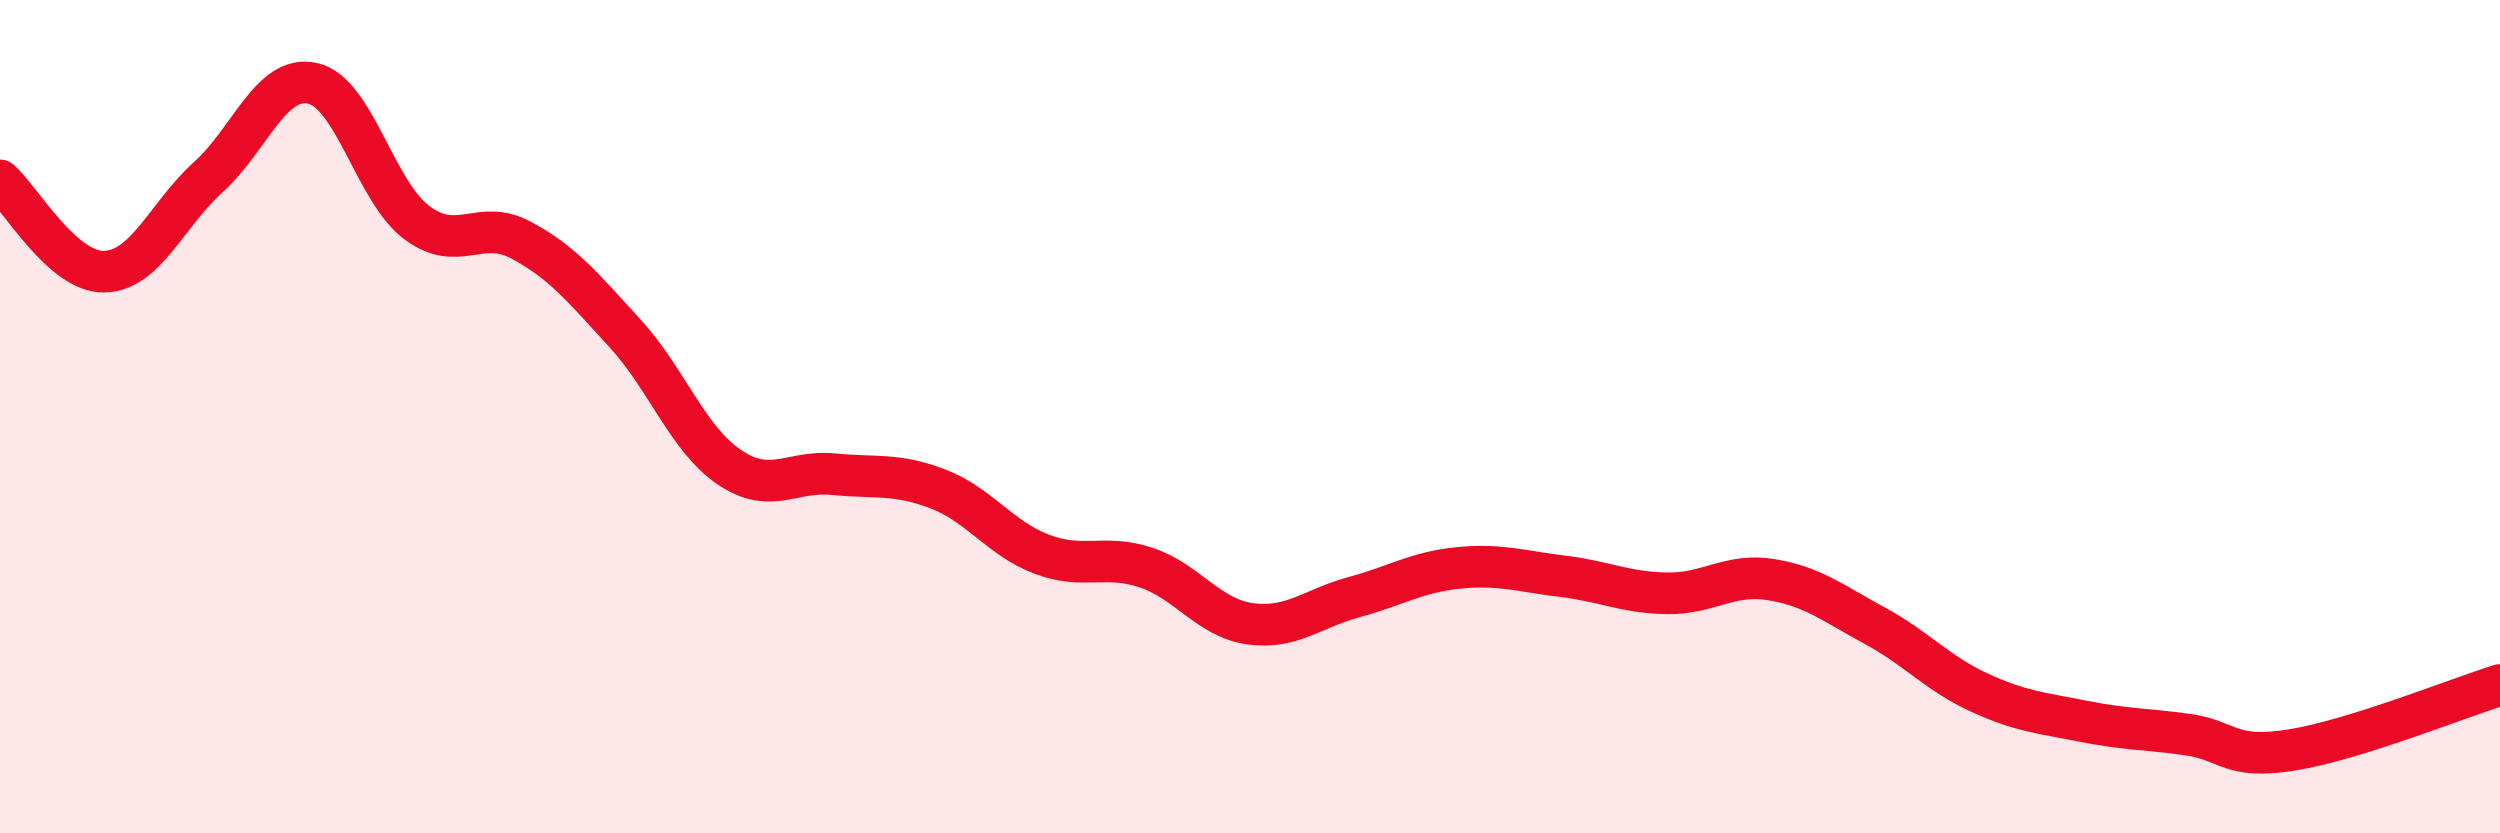 
    <svg width="60" height="20" viewBox="0 0 60 20" xmlns="http://www.w3.org/2000/svg">
      <path
        d="M 0,4.33 C 0.5,4.77 1.5,6.54 2.5,6.52 C 3.5,6.5 4,5.15 5,4.25 C 6,3.35 6.5,1.78 7.5,2 C 8.5,2.22 9,4.59 10,5.34 C 11,6.09 11.5,5.23 12.5,5.76 C 13.5,6.29 14,6.91 15,8 C 16,9.09 16.5,10.53 17.5,11.21 C 18.5,11.89 19,11.28 20,11.38 C 21,11.48 21.5,11.35 22.5,11.73 C 23.5,12.11 24,12.92 25,13.3 C 26,13.68 26.5,13.29 27.5,13.62 C 28.5,13.95 29,14.83 30,14.97 C 31,15.11 31.5,14.6 32.5,14.33 C 33.5,14.06 34,13.73 35,13.63 C 36,13.53 36.5,13.71 37.5,13.83 C 38.5,13.95 39,14.22 40,14.24 C 41,14.26 41.5,13.75 42.5,13.91 C 43.5,14.07 44,14.48 45,15.02 C 46,15.56 46.5,16.16 47.5,16.62 C 48.5,17.08 49,17.11 50,17.31 C 51,17.51 51.5,17.49 52.5,17.63 C 53.5,17.77 53.5,18.24 55,18 C 56.5,17.76 59,16.75 60,16.44L60 20L0 20Z"
        fill="#EB0A25"
        opacity="0.1"
        stroke-linecap="round"
        stroke-linejoin="round"
      />
      <path
        d="M 0,4.33 C 0.5,4.77 1.5,6.54 2.5,6.52 C 3.5,6.5 4,5.15 5,4.25 C 6,3.35 6.5,1.78 7.5,2 C 8.5,2.22 9,4.59 10,5.34 C 11,6.09 11.5,5.23 12.5,5.76 C 13.5,6.29 14,6.91 15,8 C 16,9.09 16.5,10.53 17.5,11.21 C 18.5,11.89 19,11.28 20,11.38 C 21,11.48 21.5,11.35 22.5,11.73 C 23.5,12.11 24,12.92 25,13.3 C 26,13.68 26.5,13.29 27.5,13.62 C 28.5,13.95 29,14.83 30,14.97 C 31,15.11 31.5,14.6 32.5,14.33 C 33.5,14.06 34,13.73 35,13.63 C 36,13.53 36.5,13.71 37.5,13.83 C 38.5,13.95 39,14.22 40,14.24 C 41,14.26 41.5,13.75 42.5,13.91 C 43.5,14.07 44,14.48 45,15.02 C 46,15.56 46.5,16.16 47.5,16.62 C 48.5,17.08 49,17.11 50,17.31 C 51,17.51 51.5,17.49 52.5,17.63 C 53.5,17.77 53.5,18.24 55,18 C 56.5,17.76 59,16.75 60,16.44"
        stroke="#EB0A25"
        stroke-width="1"
        fill="none"
        stroke-linecap="round"
        stroke-linejoin="round"
      />
    </svg>
  